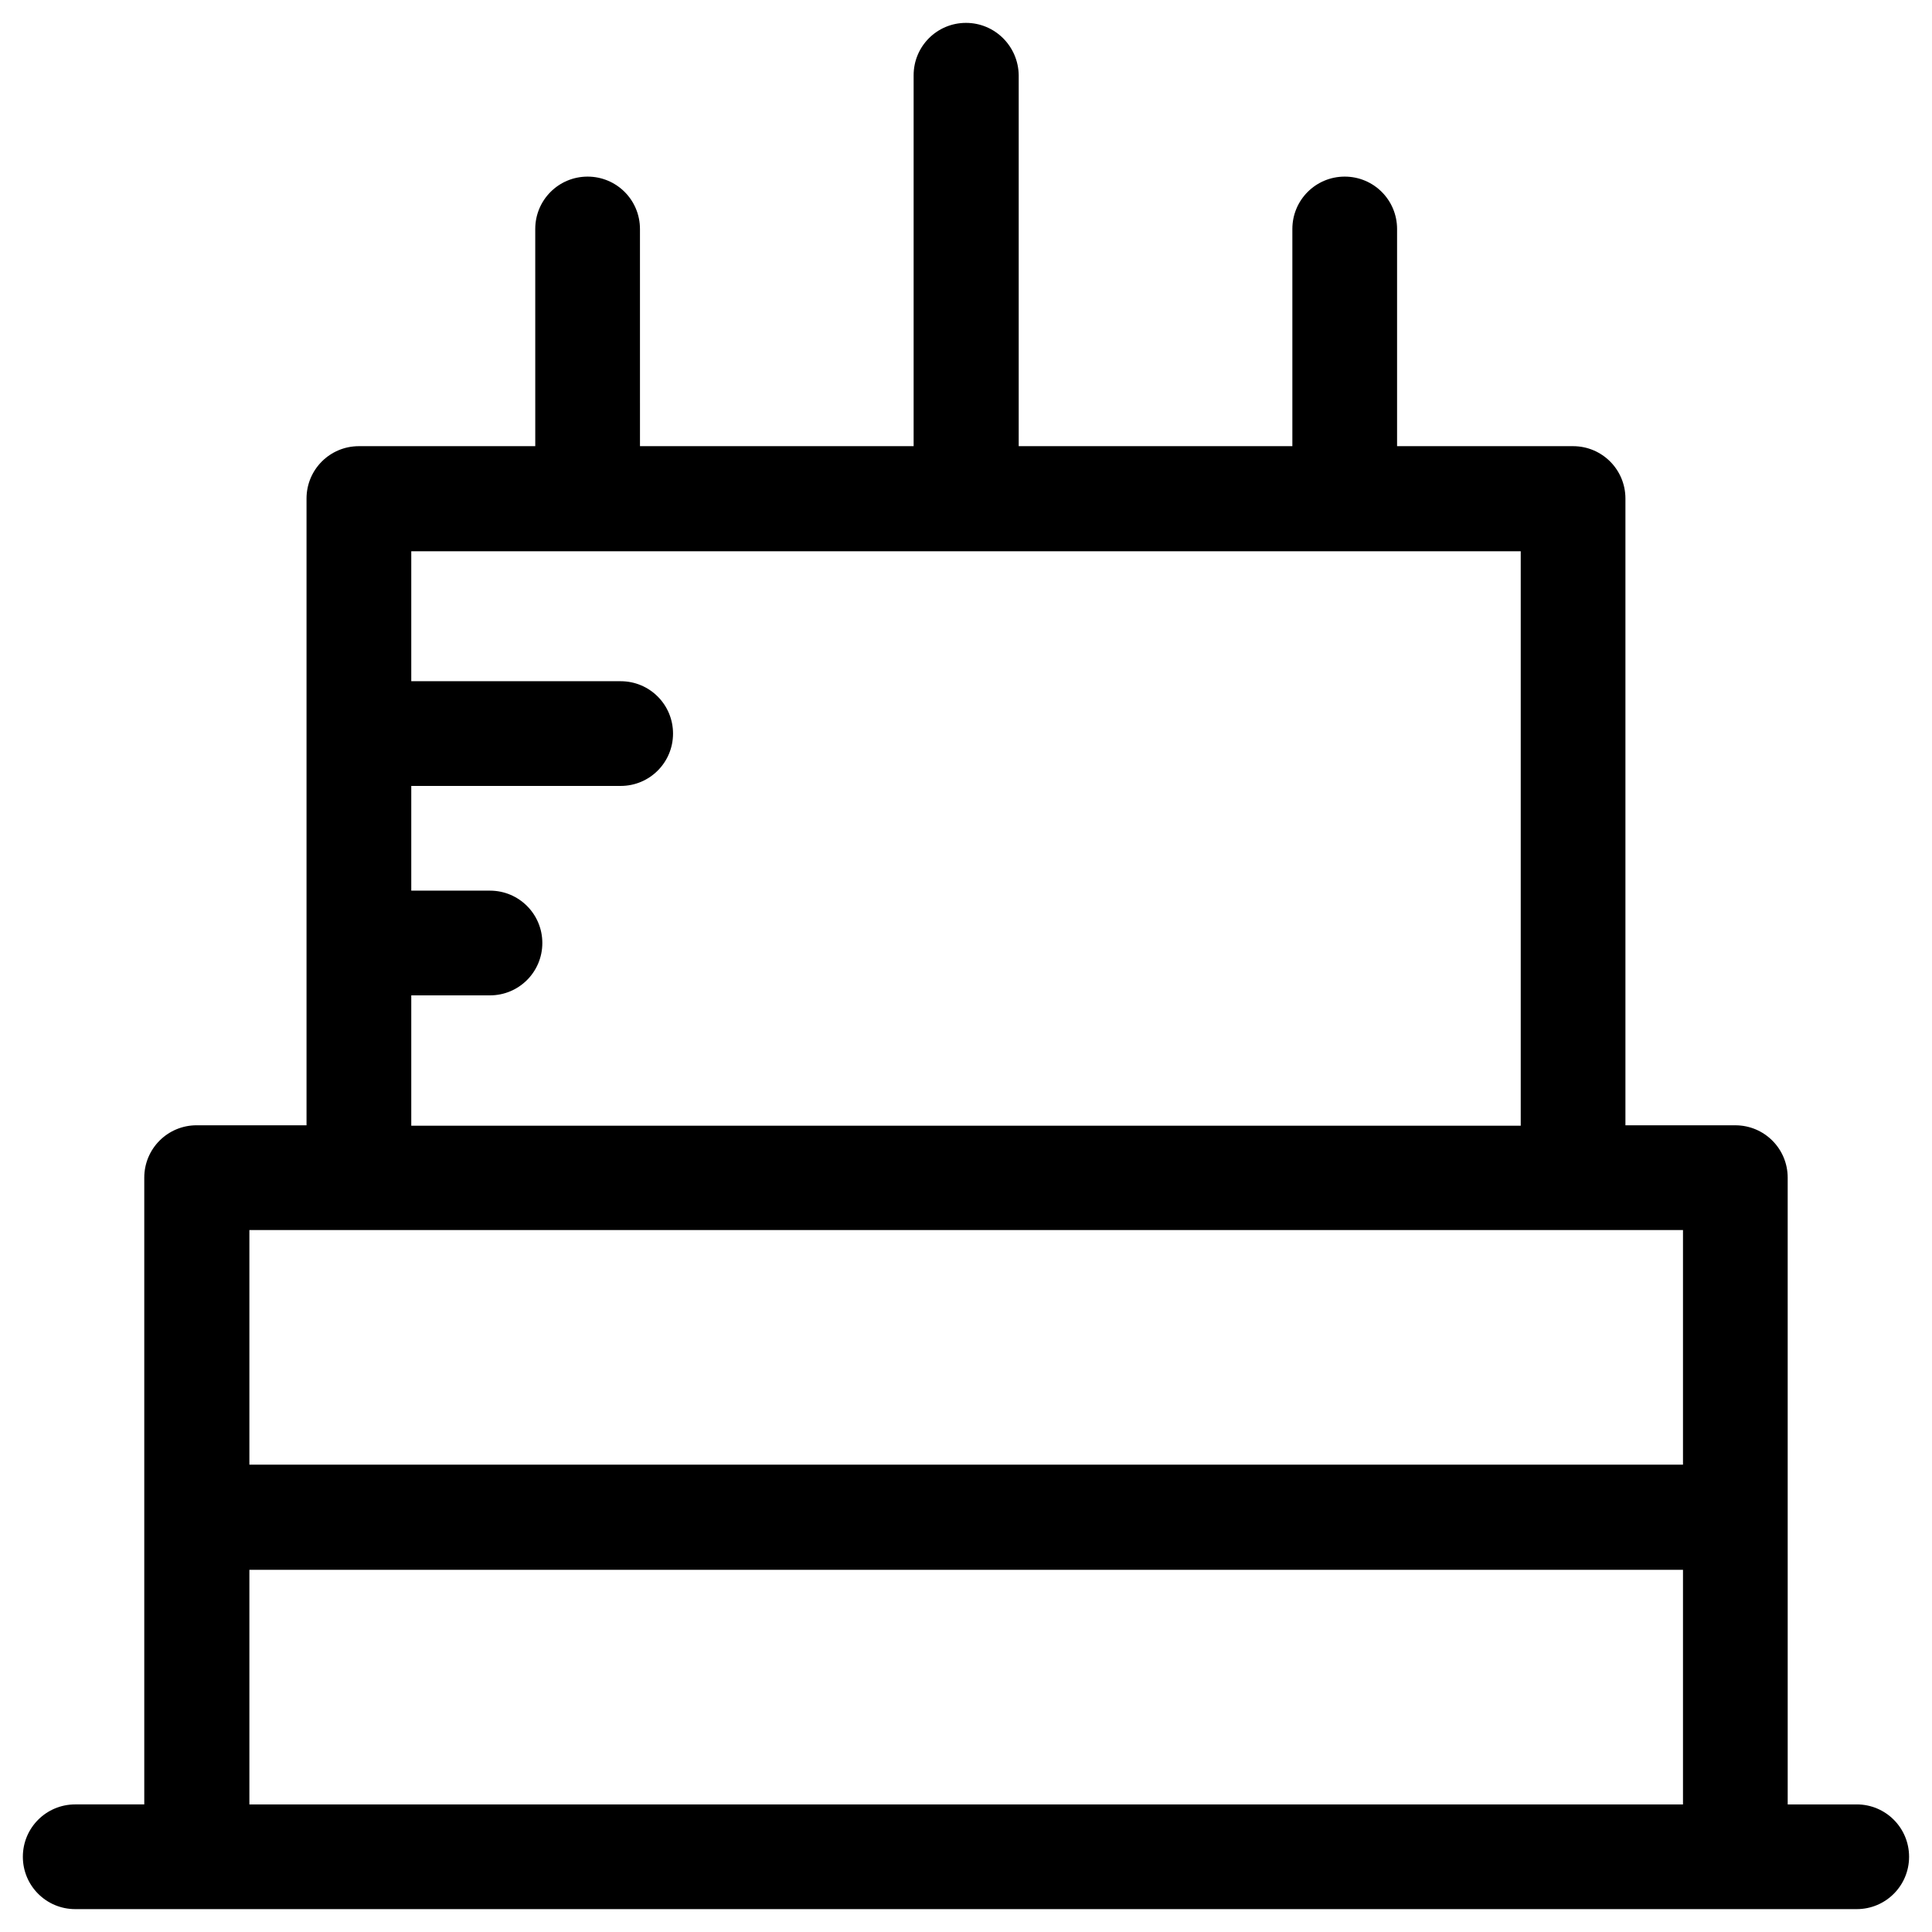 <?xml version="1.0" encoding="UTF-8"?>
<!-- Uploaded to: SVG Repo, www.svgrepo.com, Generator: SVG Repo Mixer Tools -->
<svg fill="#000000" width="800px" height="800px" version="1.1" viewBox="144 144 512 512" xmlns="http://www.w3.org/2000/svg">
 <path d="m636.06 622.19h-18.301l-0.004-166.1c0-7.676-6.199-13.875-13.875-13.875h-29.125v-166.1c0-7.676-6.199-13.875-13.875-13.875h-46.641v-57.562c0-7.676-6.199-13.875-13.875-13.875-7.676 0-13.875 6.199-13.875 13.875v57.562h-72.52v-98.301c-0.102-7.676-6.301-13.875-13.973-13.875-7.676 0-13.875 6.199-13.875 13.875v98.301h-72.52l-0.004-57.562c0-7.676-6.199-13.875-13.875-13.875-7.676 0-13.875 6.199-13.875 13.875l0.004 57.562h-46.742c-7.676 0-13.875 6.199-13.875 13.875v166.1l-29.125-0.004c-7.676 0-13.875 6.199-13.875 13.875v166.1h-18.301c-7.676 0-13.875 6.199-13.875 13.875s6.199 13.875 13.875 13.875h472.12c7.676 0 13.875-6.199 13.875-13.875-0.004-7.676-6.203-13.875-13.875-13.875zm-383.07-214.41h20.859c7.676 0 13.875-6.199 13.875-13.875 0-7.676-6.199-13.875-13.875-13.875h-20.859v-27.75h55.496c7.676 0 13.875-6.199 13.875-13.875 0-7.676-6.199-13.875-13.875-13.875h-55.496v-34.441h294.02v152.23l-294.02 0.004zm337.02 62.188v62.188h-379.92v-62.188zm-379.92 152.23v-62.188h379.92v62.188z"/>
</svg>